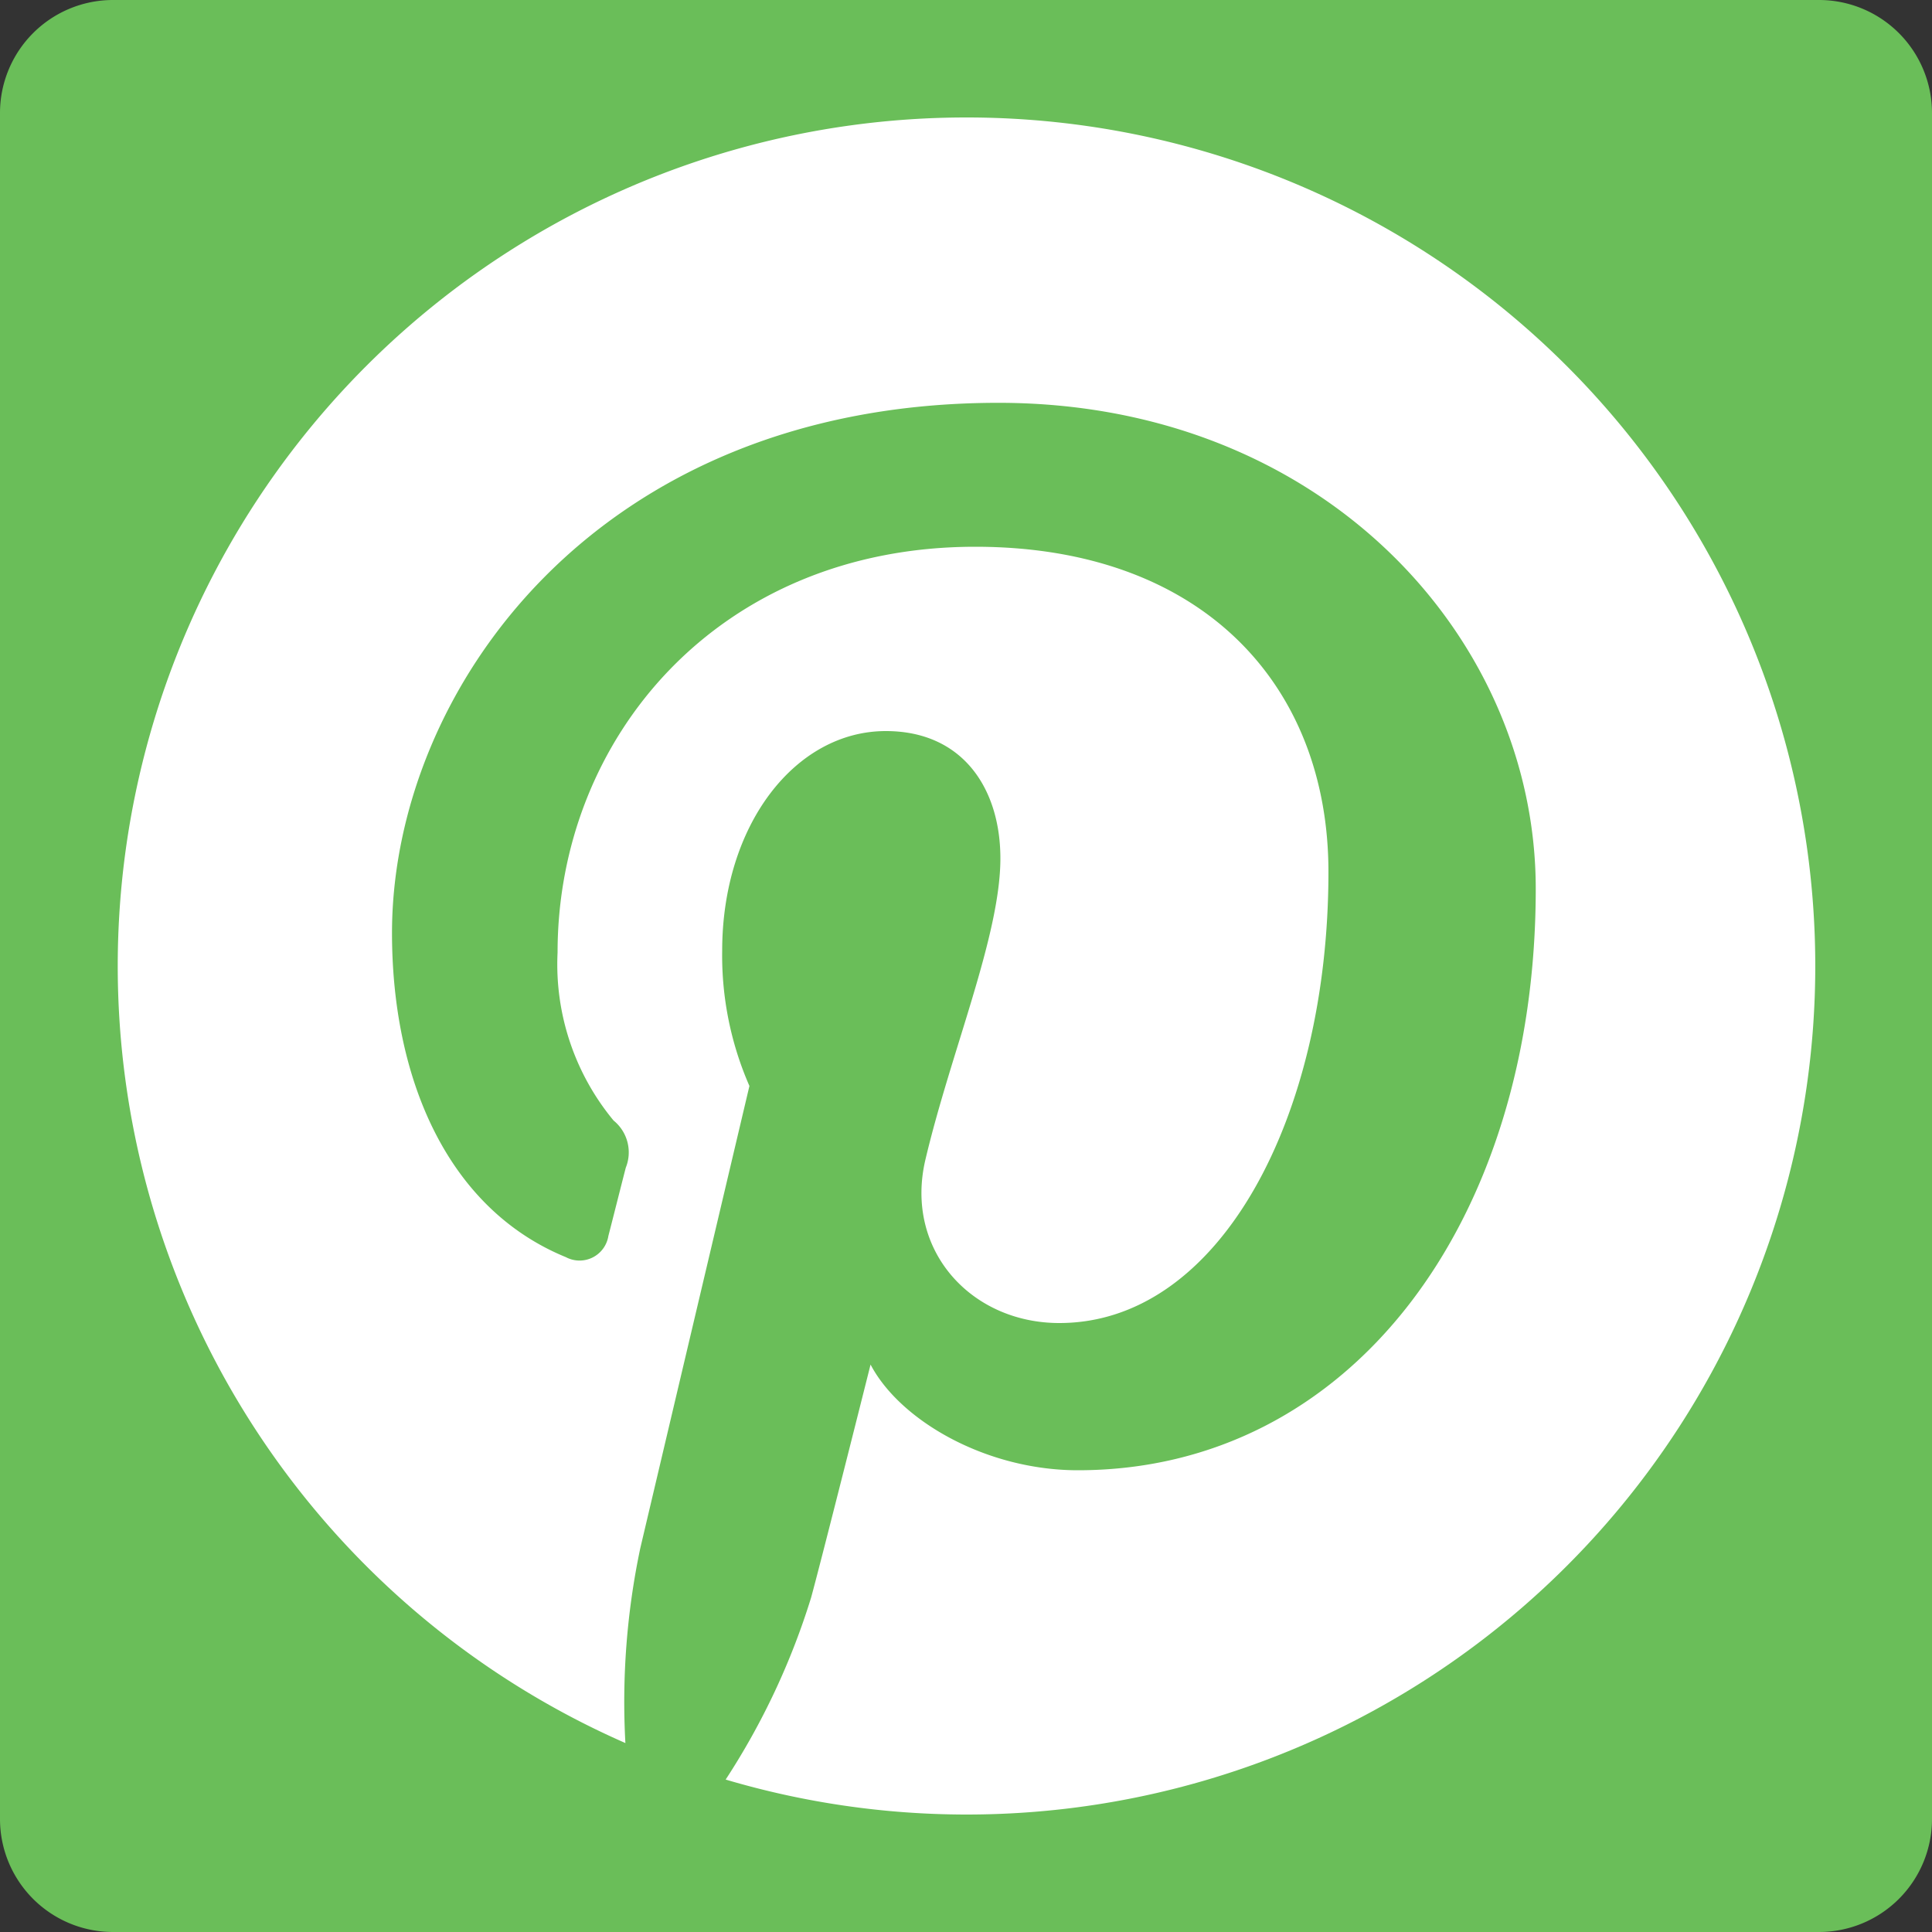<svg id="Layer_1" data-name="Layer 1" xmlns="http://www.w3.org/2000/svg" width="100" height="100" viewBox="0 0 100 100"><rect x="0" y="0" width="100" height="100" fill="#333333" stroke="none"/><defs><style>.cls-1{fill:#6abe59;}.cls-2{fill:#fff;}</style></defs><title>Icon-Pinterest</title><path class="cls-1" d="M94.16,0H5.84A5.85,5.85,0,0,0,0,5.84V94.16A5.85,5.85,0,0,0,5.84,100H94.16A5.85,5.85,0,0,0,100,94.16V5.84A5.85,5.85,0,0,0,94.16,0Z"/><path class="cls-2" d="M50,6.08A43.92,43.92,0,0,0,32.37,90.22a38.59,38.59,0,0,1,.77-10.08c.84-3.57,5.65-23.93,5.65-23.93a16.84,16.84,0,0,1-1.41-7c0-6.51,3.78-11.37,8.47-11.37,4,0,5.93,3,5.93,6.59,0,4-2.56,10-3.88,15.59-1.1,4.66,2.34,8.46,6.93,8.46,8.32,0,13.93-10.69,13.93-23.35,0-9.63-6.49-16.83-18.28-16.83-13.32,0-21.62,9.93-21.62,21A12.68,12.68,0,0,0,31.76,58a2.12,2.12,0,0,1,.63,2.44c-.21.81-.7,2.76-.9,3.53a1.51,1.51,0,0,1-2.2,1.1c-6.13-2.51-9-9.23-9-16.78,0-12.48,10.52-27.44,31.39-27.44C68.45,20.85,79.49,33,79.49,46c0,17.23-9.58,30.1-23.7,30.1-4.74,0-9.2-2.56-10.73-5.47,0,0-2.54,10.11-3.08,12.07a37.44,37.44,0,0,1-4.42,9.41A43.92,43.92,0,1,0,50,6.08Z"/></svg>
